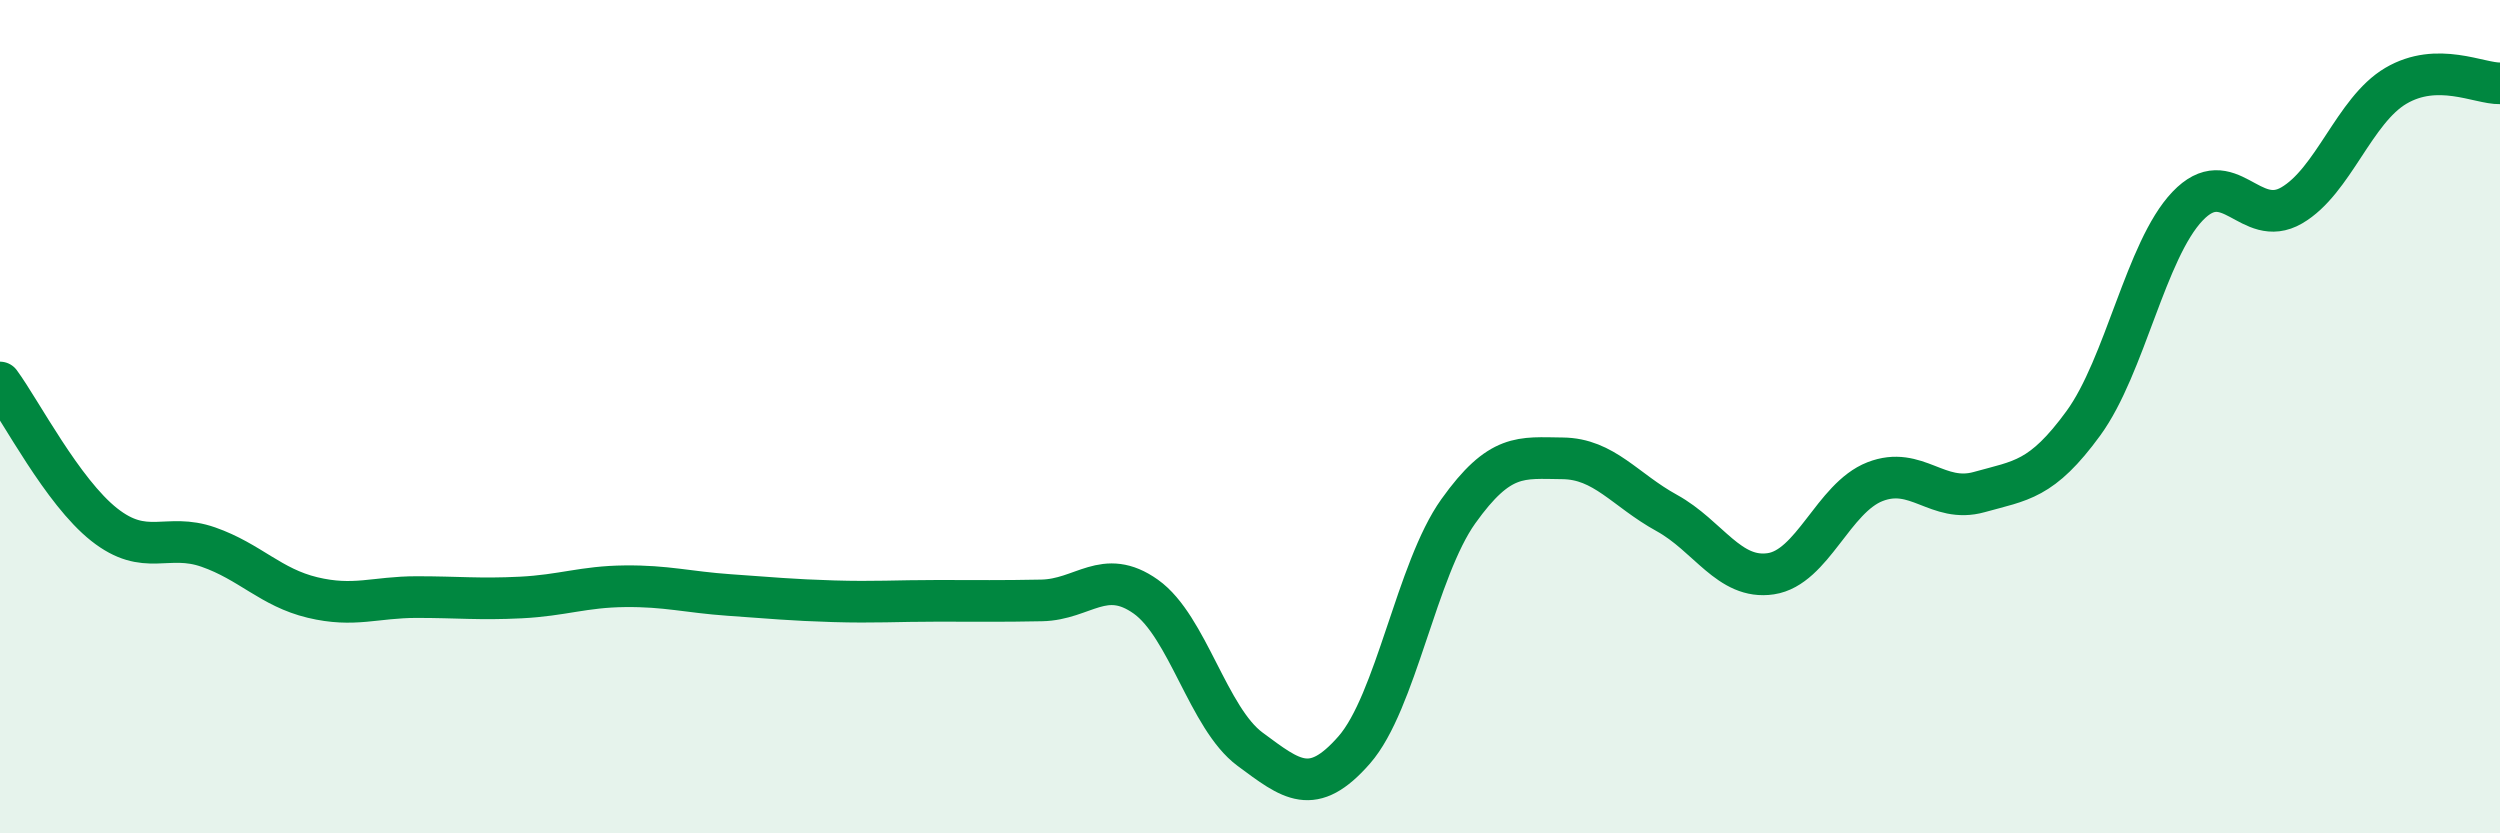 
    <svg width="60" height="20" viewBox="0 0 60 20" xmlns="http://www.w3.org/2000/svg">
      <path
        d="M 0,9.18 C 0.5,9.86 1.5,11.8 2.5,12.59 C 3.5,13.38 4,12.78 5,13.13 C 6,13.48 6.5,14.1 7.5,14.34 C 8.5,14.58 9,14.33 10,14.33 C 11,14.33 11.5,14.39 12.5,14.34 C 13.5,14.29 14,14.08 15,14.07 C 16,14.06 16.5,14.21 17.5,14.28 C 18.5,14.35 19,14.4 20,14.43 C 21,14.46 21.5,14.42 22.5,14.42 C 23.5,14.42 24,14.43 25,14.41 C 26,14.39 26.5,13.61 27.5,14.32 C 28.5,15.03 29,17.24 30,17.98 C 31,18.72 31.5,19.14 32.5,18 C 33.5,16.86 34,13.67 35,12.27 C 36,10.87 36.5,10.99 37.5,11 C 38.5,11.01 39,11.76 40,12.31 C 41,12.86 41.5,13.92 42.5,13.77 C 43.5,13.62 44,11.95 45,11.56 C 46,11.17 46.5,12.09 47.5,11.81 C 48.5,11.53 49,11.53 50,10.16 C 51,8.79 51.5,6 52.5,4.95 C 53.5,3.9 54,5.51 55,4.93 C 56,4.35 56.5,2.65 57.5,2.06 C 58.5,1.47 59.5,2.01 60,2L60 20L0 20Z"
        fill="#008740"
        opacity="0.1"
        stroke-linecap="round"
        stroke-linejoin="round"
      />
      <path
        d="M 0,9.18 C 0.5,9.86 1.5,11.8 2.5,12.59 C 3.5,13.38 4,12.78 5,13.13 C 6,13.48 6.5,14.1 7.5,14.34 C 8.5,14.58 9,14.33 10,14.33 C 11,14.33 11.5,14.39 12.5,14.34 C 13.5,14.29 14,14.08 15,14.07 C 16,14.06 16.5,14.21 17.5,14.28 C 18.5,14.35 19,14.4 20,14.43 C 21,14.46 21.5,14.42 22.5,14.42 C 23.5,14.42 24,14.43 25,14.41 C 26,14.39 26.5,13.61 27.5,14.32 C 28.5,15.03 29,17.24 30,17.98 C 31,18.72 31.5,19.14 32.5,18 C 33.5,16.86 34,13.67 35,12.27 C 36,10.87 36.5,10.99 37.5,11 C 38.5,11.01 39,11.76 40,12.31 C 41,12.86 41.5,13.92 42.5,13.77 C 43.5,13.62 44,11.95 45,11.56 C 46,11.17 46.5,12.09 47.5,11.81 C 48.5,11.53 49,11.53 50,10.16 C 51,8.79 51.5,6 52.5,4.95 C 53.5,3.9 54,5.51 55,4.93 C 56,4.35 56.5,2.65 57.5,2.06 C 58.5,1.47 59.5,2.01 60,2"
        stroke="#008740"
        stroke-width="1"
        fill="none"
        stroke-linecap="round"
        stroke-linejoin="round"
      />
    </svg>
  